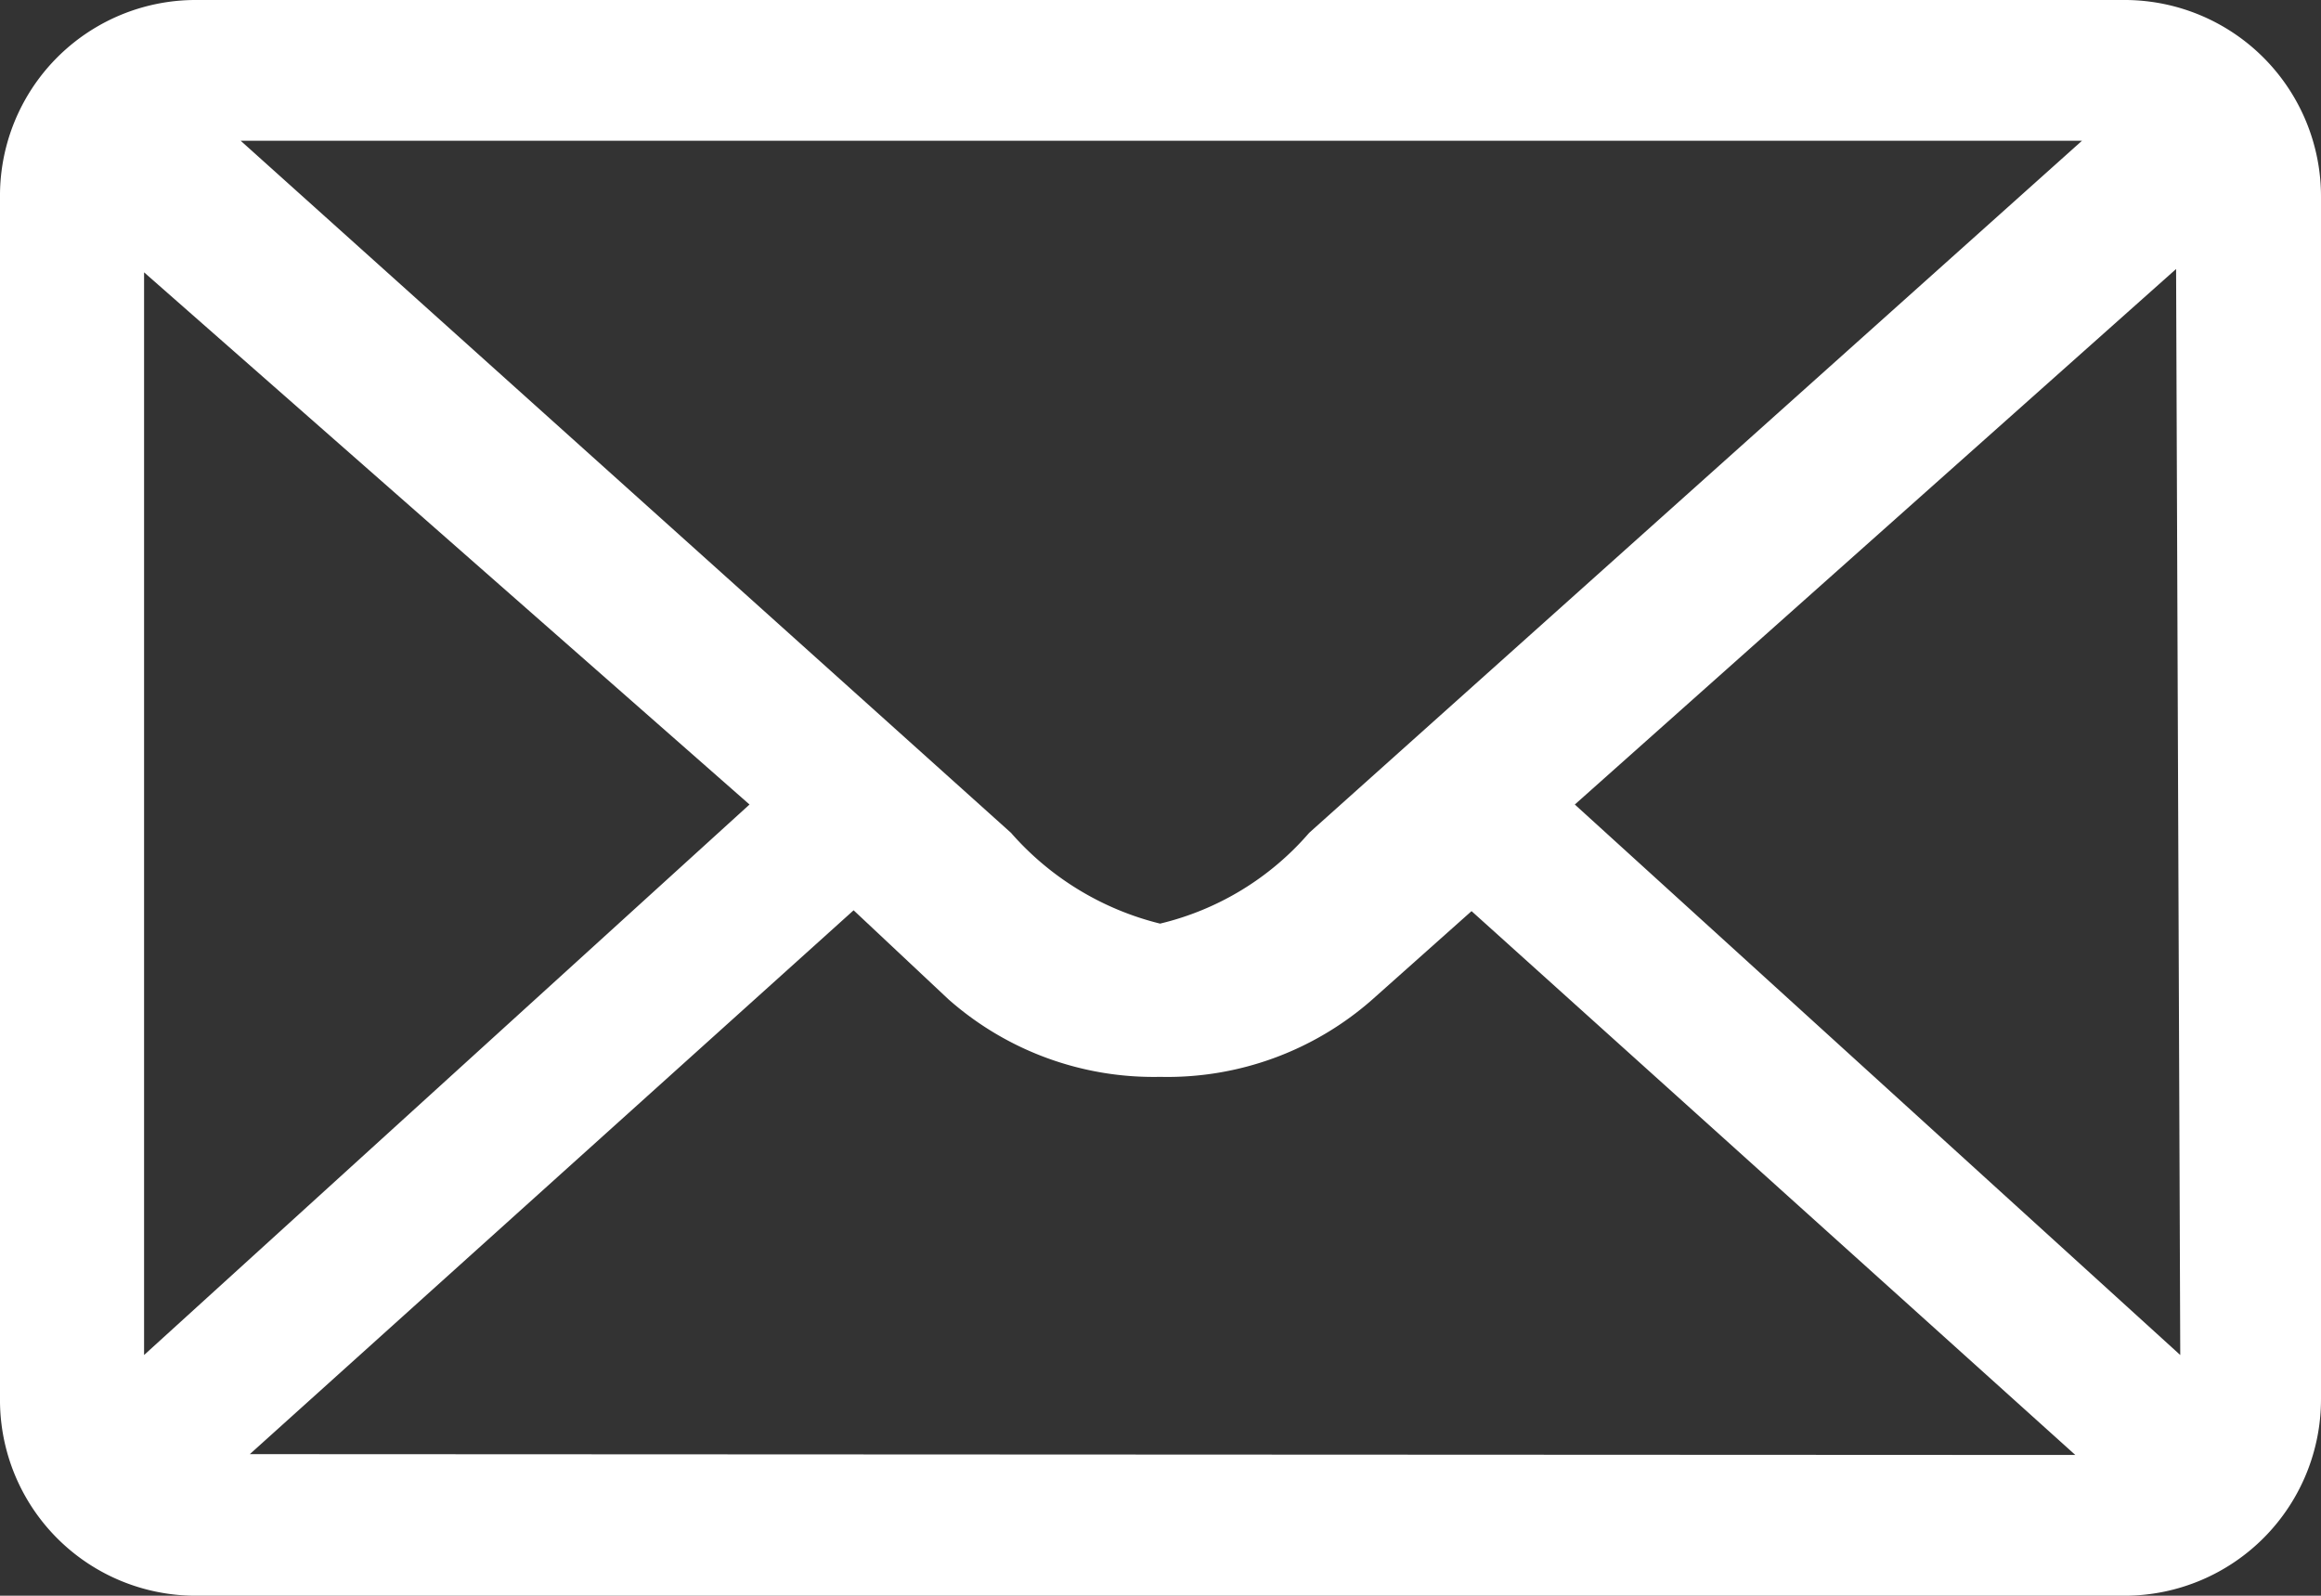 <svg xmlns="http://www.w3.org/2000/svg" viewBox="0 0 27.87 19.16"><rect x="0" y="0" width="27.87" height="19.16" fill="#333333" stroke="none"/><defs><style>.cls-1{fill:#fff;}</style></defs><g id="图层_2" data-name="图层 2"><g id="图层_1-2" data-name="图层 1"><path class="cls-1" d="M25.54,0H2.33A2.35,2.35,0,0,0,0,2.37V16.79a2.35,2.35,0,0,0,2.33,2.37h23.2a2.36,2.36,0,0,0,2.34-2.37V2.37A2.36,2.36,0,0,0,25.53,0ZM25,1.69,15.72,10a3.41,3.41,0,0,1-1.79,1.09A3.49,3.49,0,0,1,12.14,10L2.89,1.69ZM1.73,16.27v-13L9,9.66,1.73,16.27ZM3,17.46l7.25-6.53L11.39,12a3.72,3.72,0,0,0,2.54.93A3.72,3.72,0,0,0,16.48,12l1.19-1.06,7.25,6.53Zm23.18-1.19L18.91,9.66l7.22-6.43Z"/></g></g></svg>